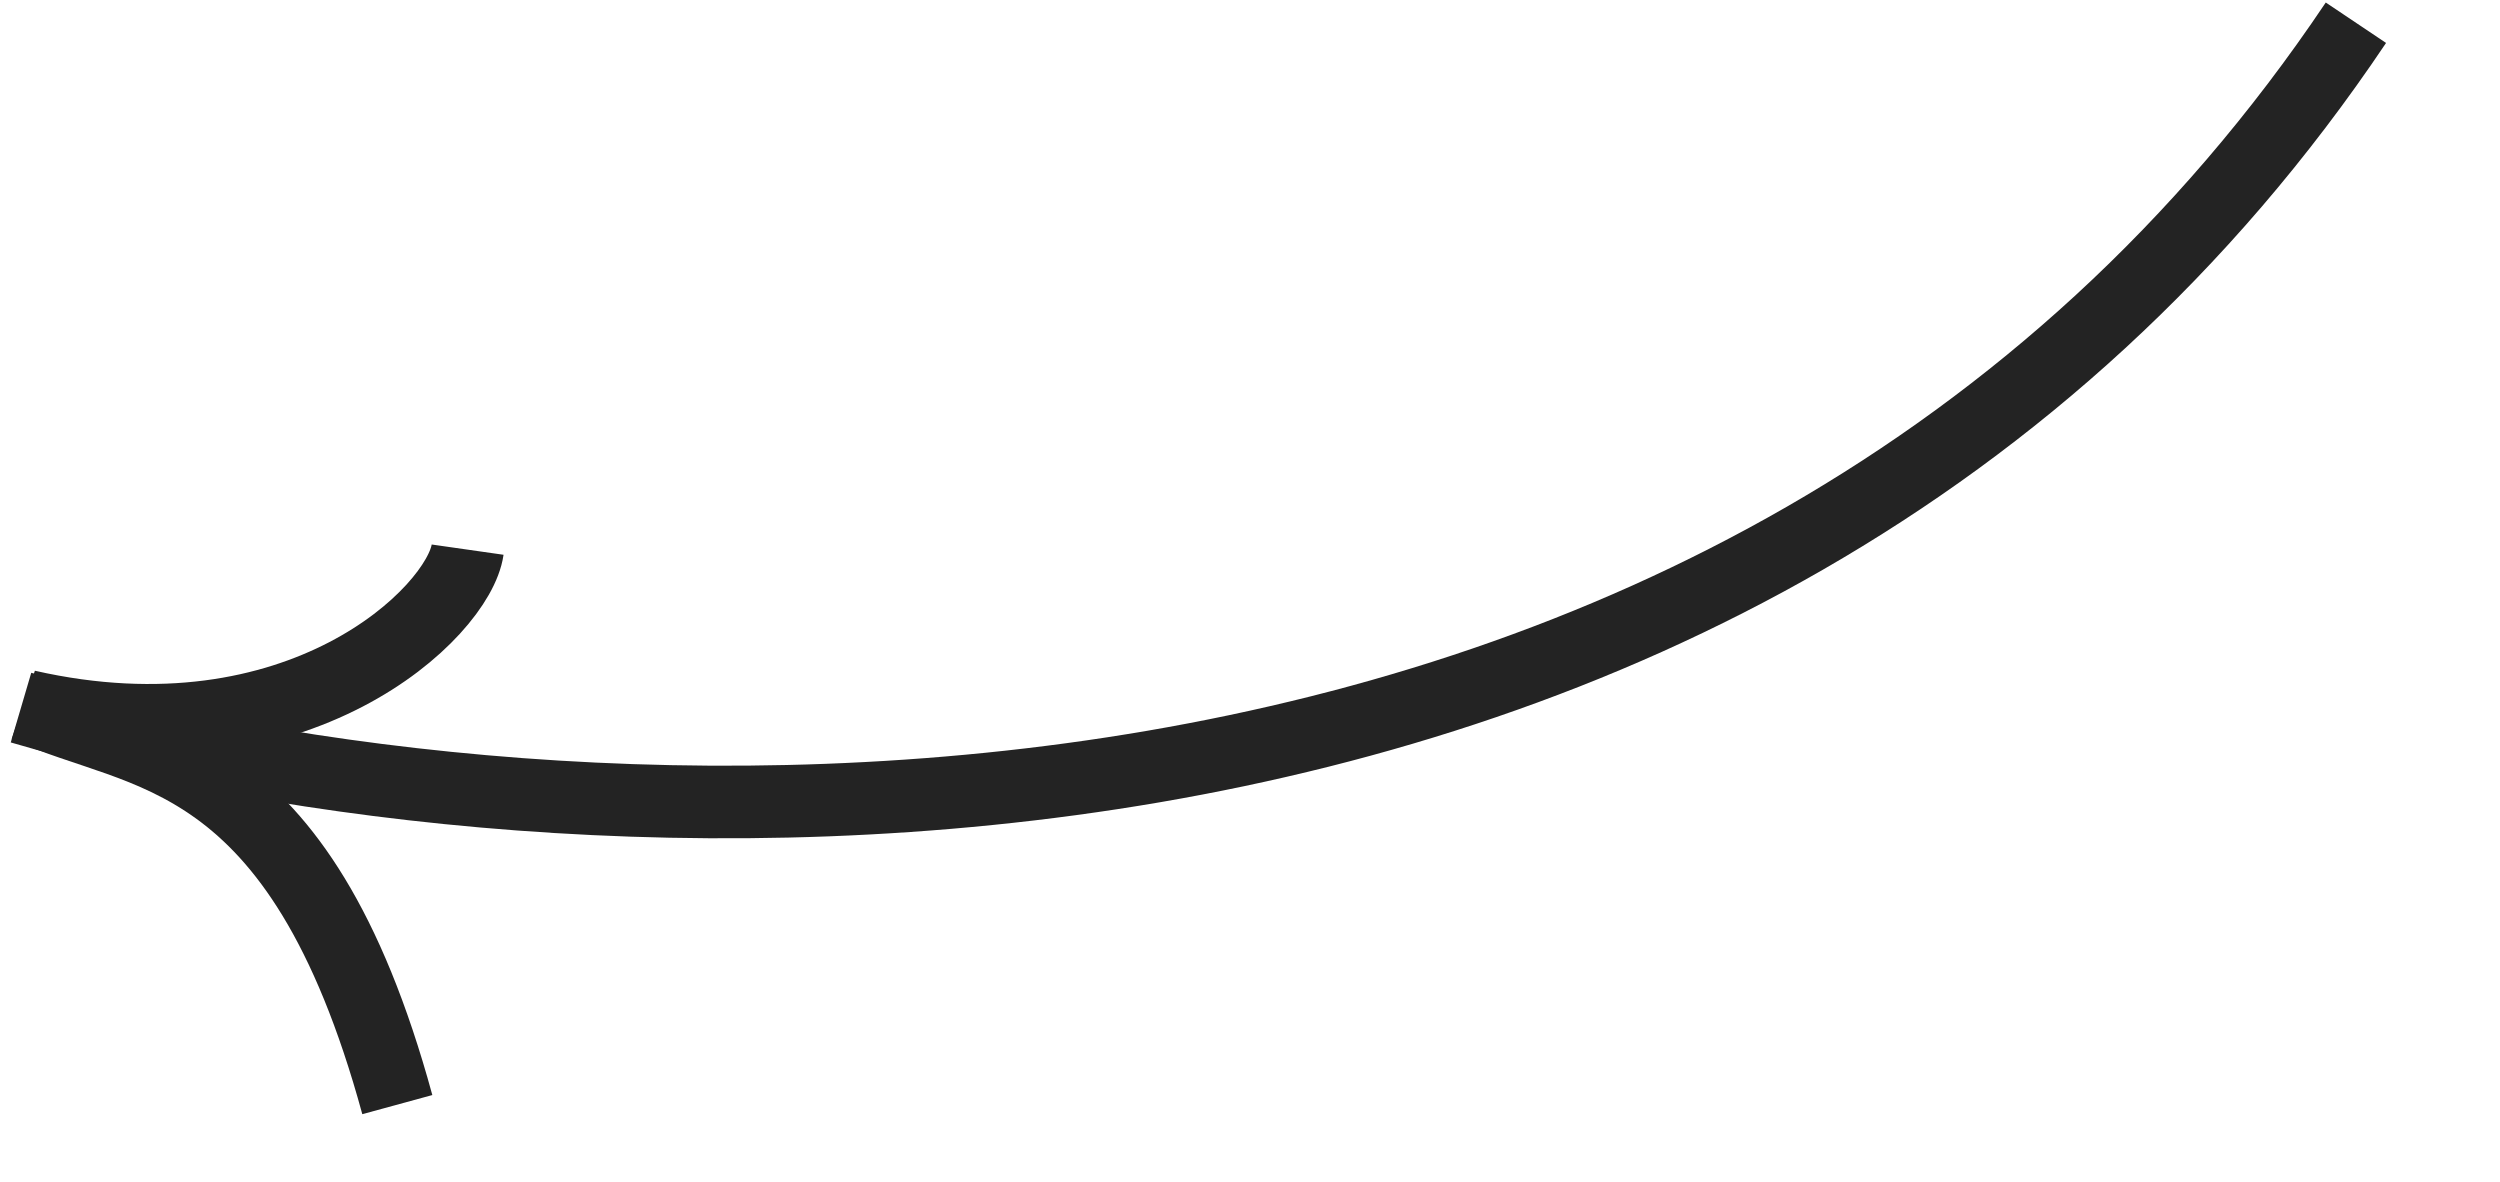 <?xml version="1.0" encoding="UTF-8"?> <svg xmlns="http://www.w3.org/2000/svg" width="110" height="52" viewBox="0 0 110 52" fill="none"><path d="M0.924 31.135C23.9 37.894 76.615 41.33 103.66 1" stroke="#232323" stroke-width="3.194"></path><path d="M20.575 24.184C20.181 26.941 13.139 33.779 1.182 31.07C6.165 33.366 13.133 32.682 17.482 48.603" stroke="#232323" stroke-width="3.194" stroke-linejoin="bevel"></path></svg> 